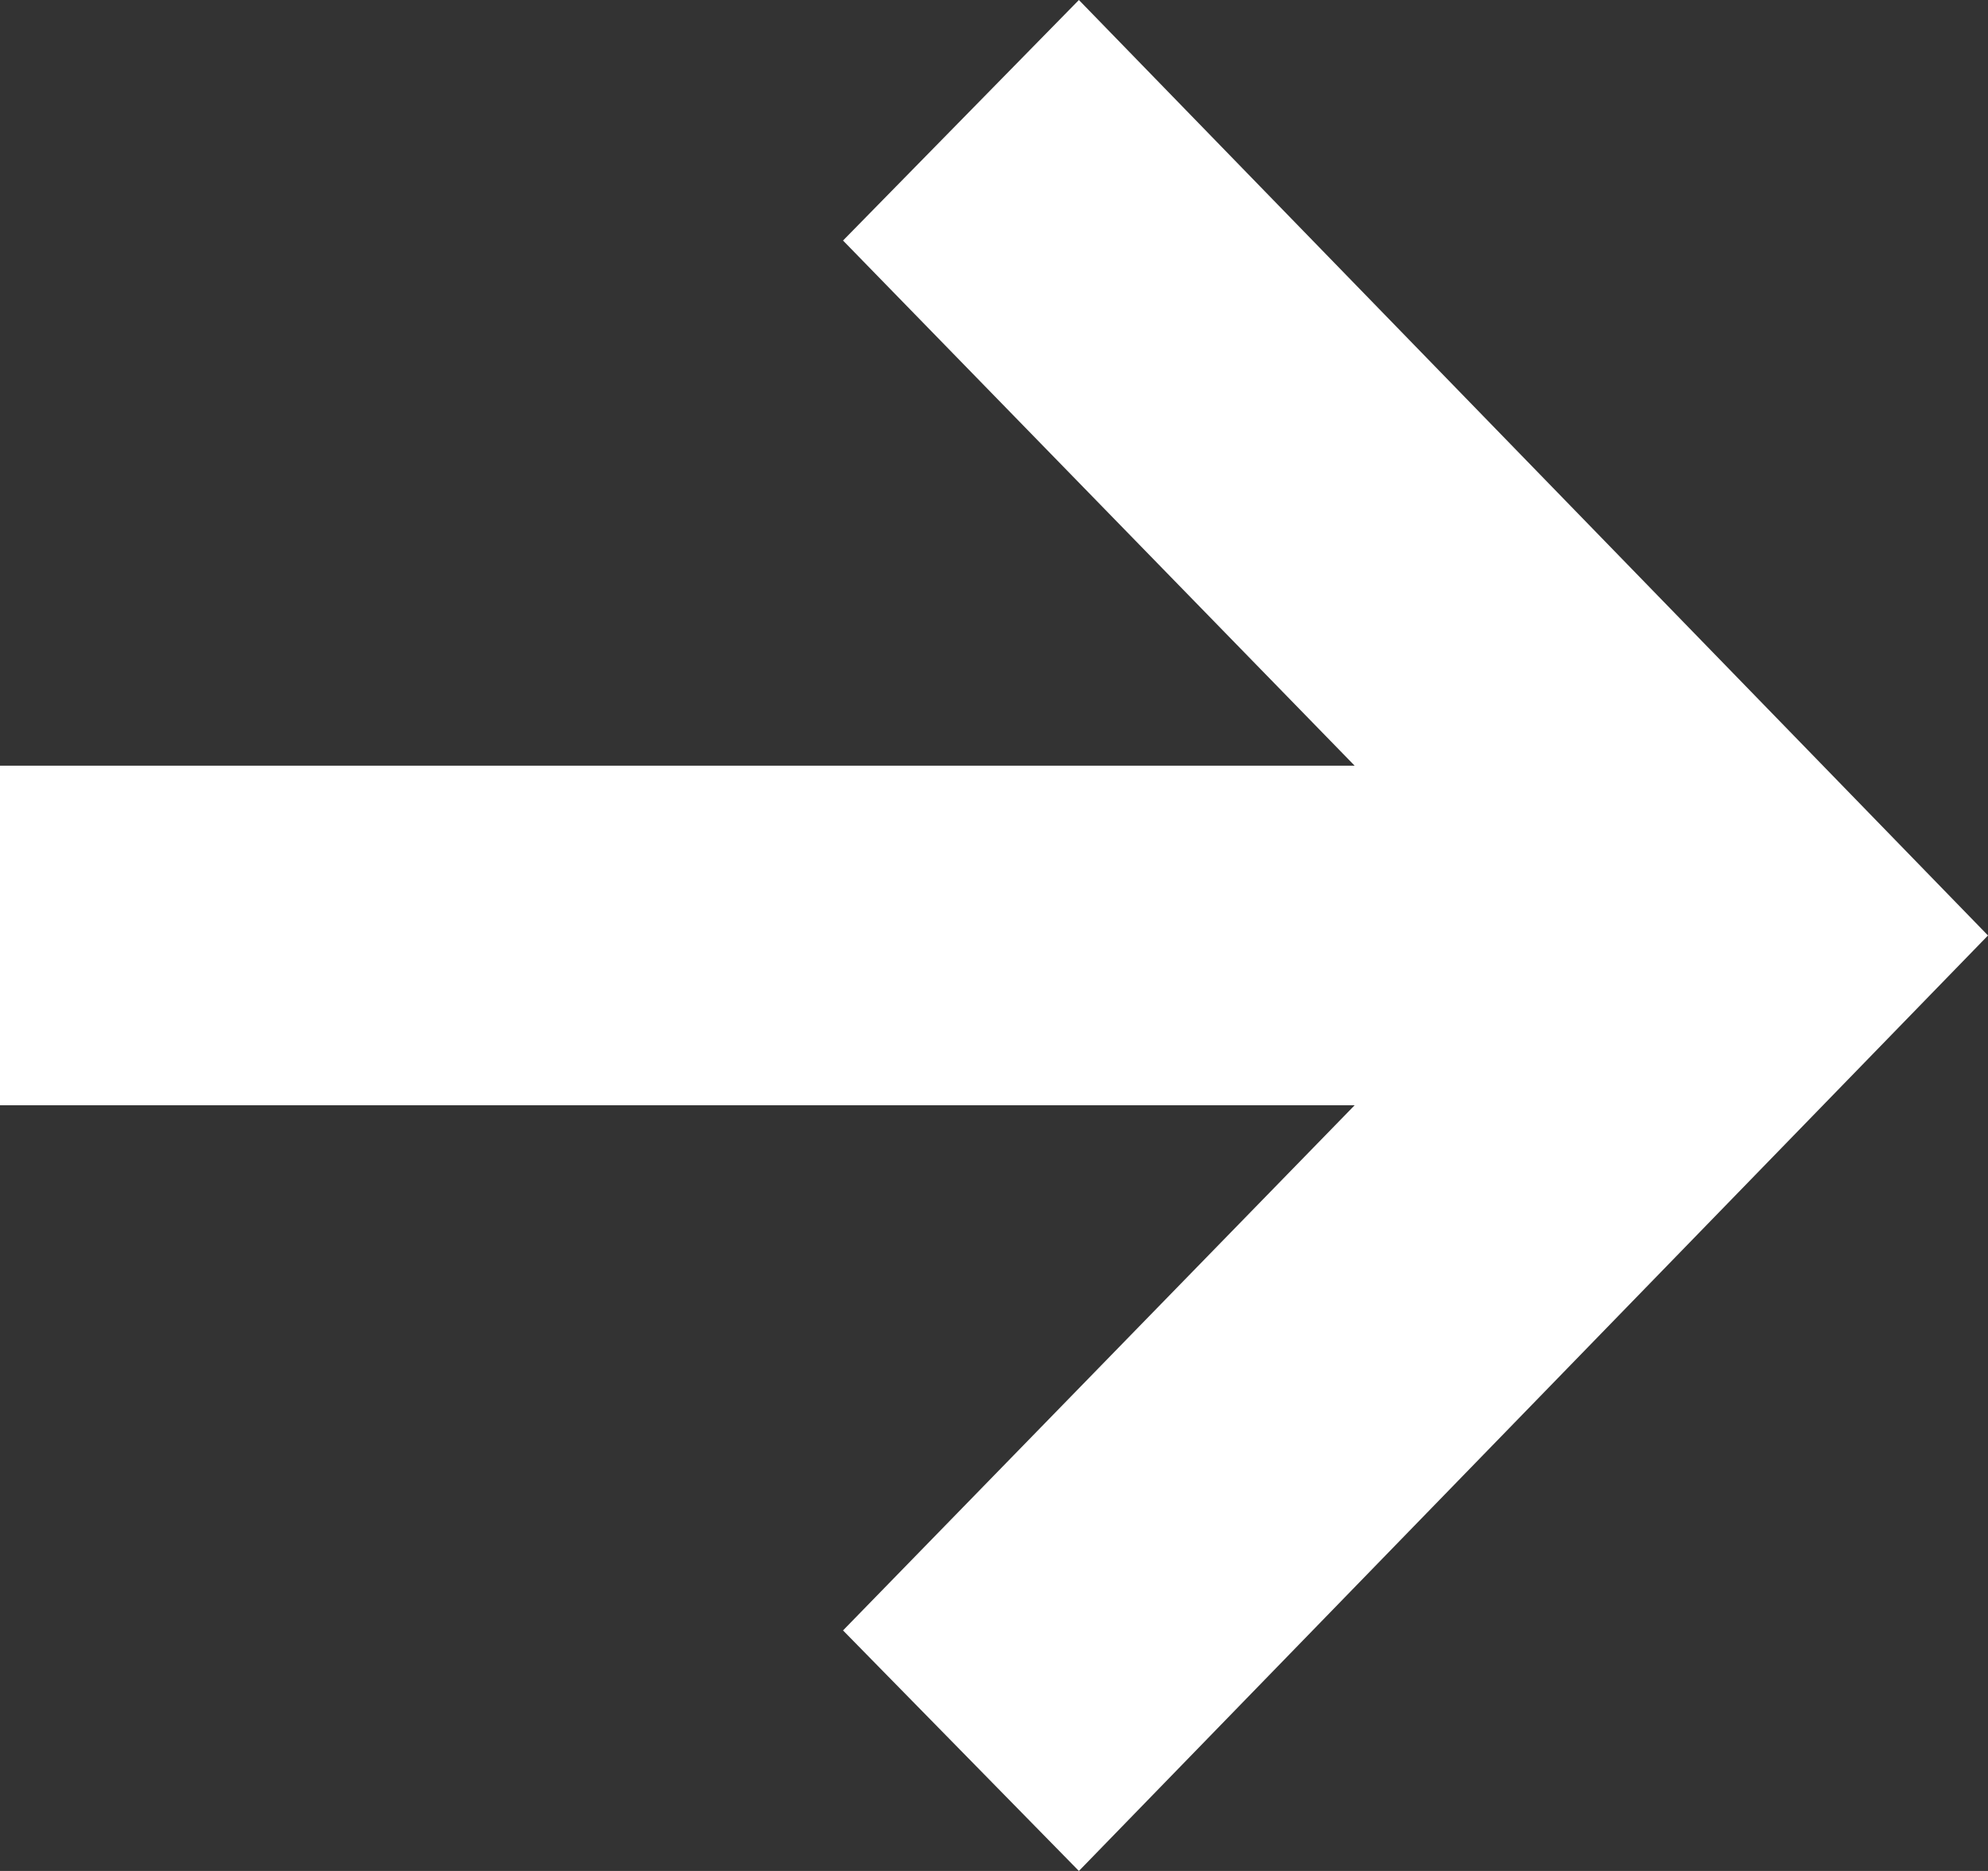 <?xml version="1.0" encoding="UTF-8"?> <svg class="arrow" xmlns="http://www.w3.org/2000/svg" xmlns:xlink="http://www.w3.org/1999/xlink" width="17px" height="16px" viewBox="0 0 17 16" version="1.1"><rect x="0" y="0" width="17" height="16" fill="#333333" stroke="none"/><title>Arrow</title><g id="Ebook" stroke="none" stroke-width="1" fill="none" fill-rule="evenodd"><g id="Ebook-landing-page-Copy-3" transform="translate(-728, -1727)" fill="#FFFFFF" fill-rule="nonzero"><polygon id="Path-Copy-2" points="737.226 1727 735.209 1729.057 739.584 1733.548 728 1733.548 728 1736.452 739.584 1736.452 735.209 1740.943 737.226 1743 745 1735"></polygon></g></g></svg>